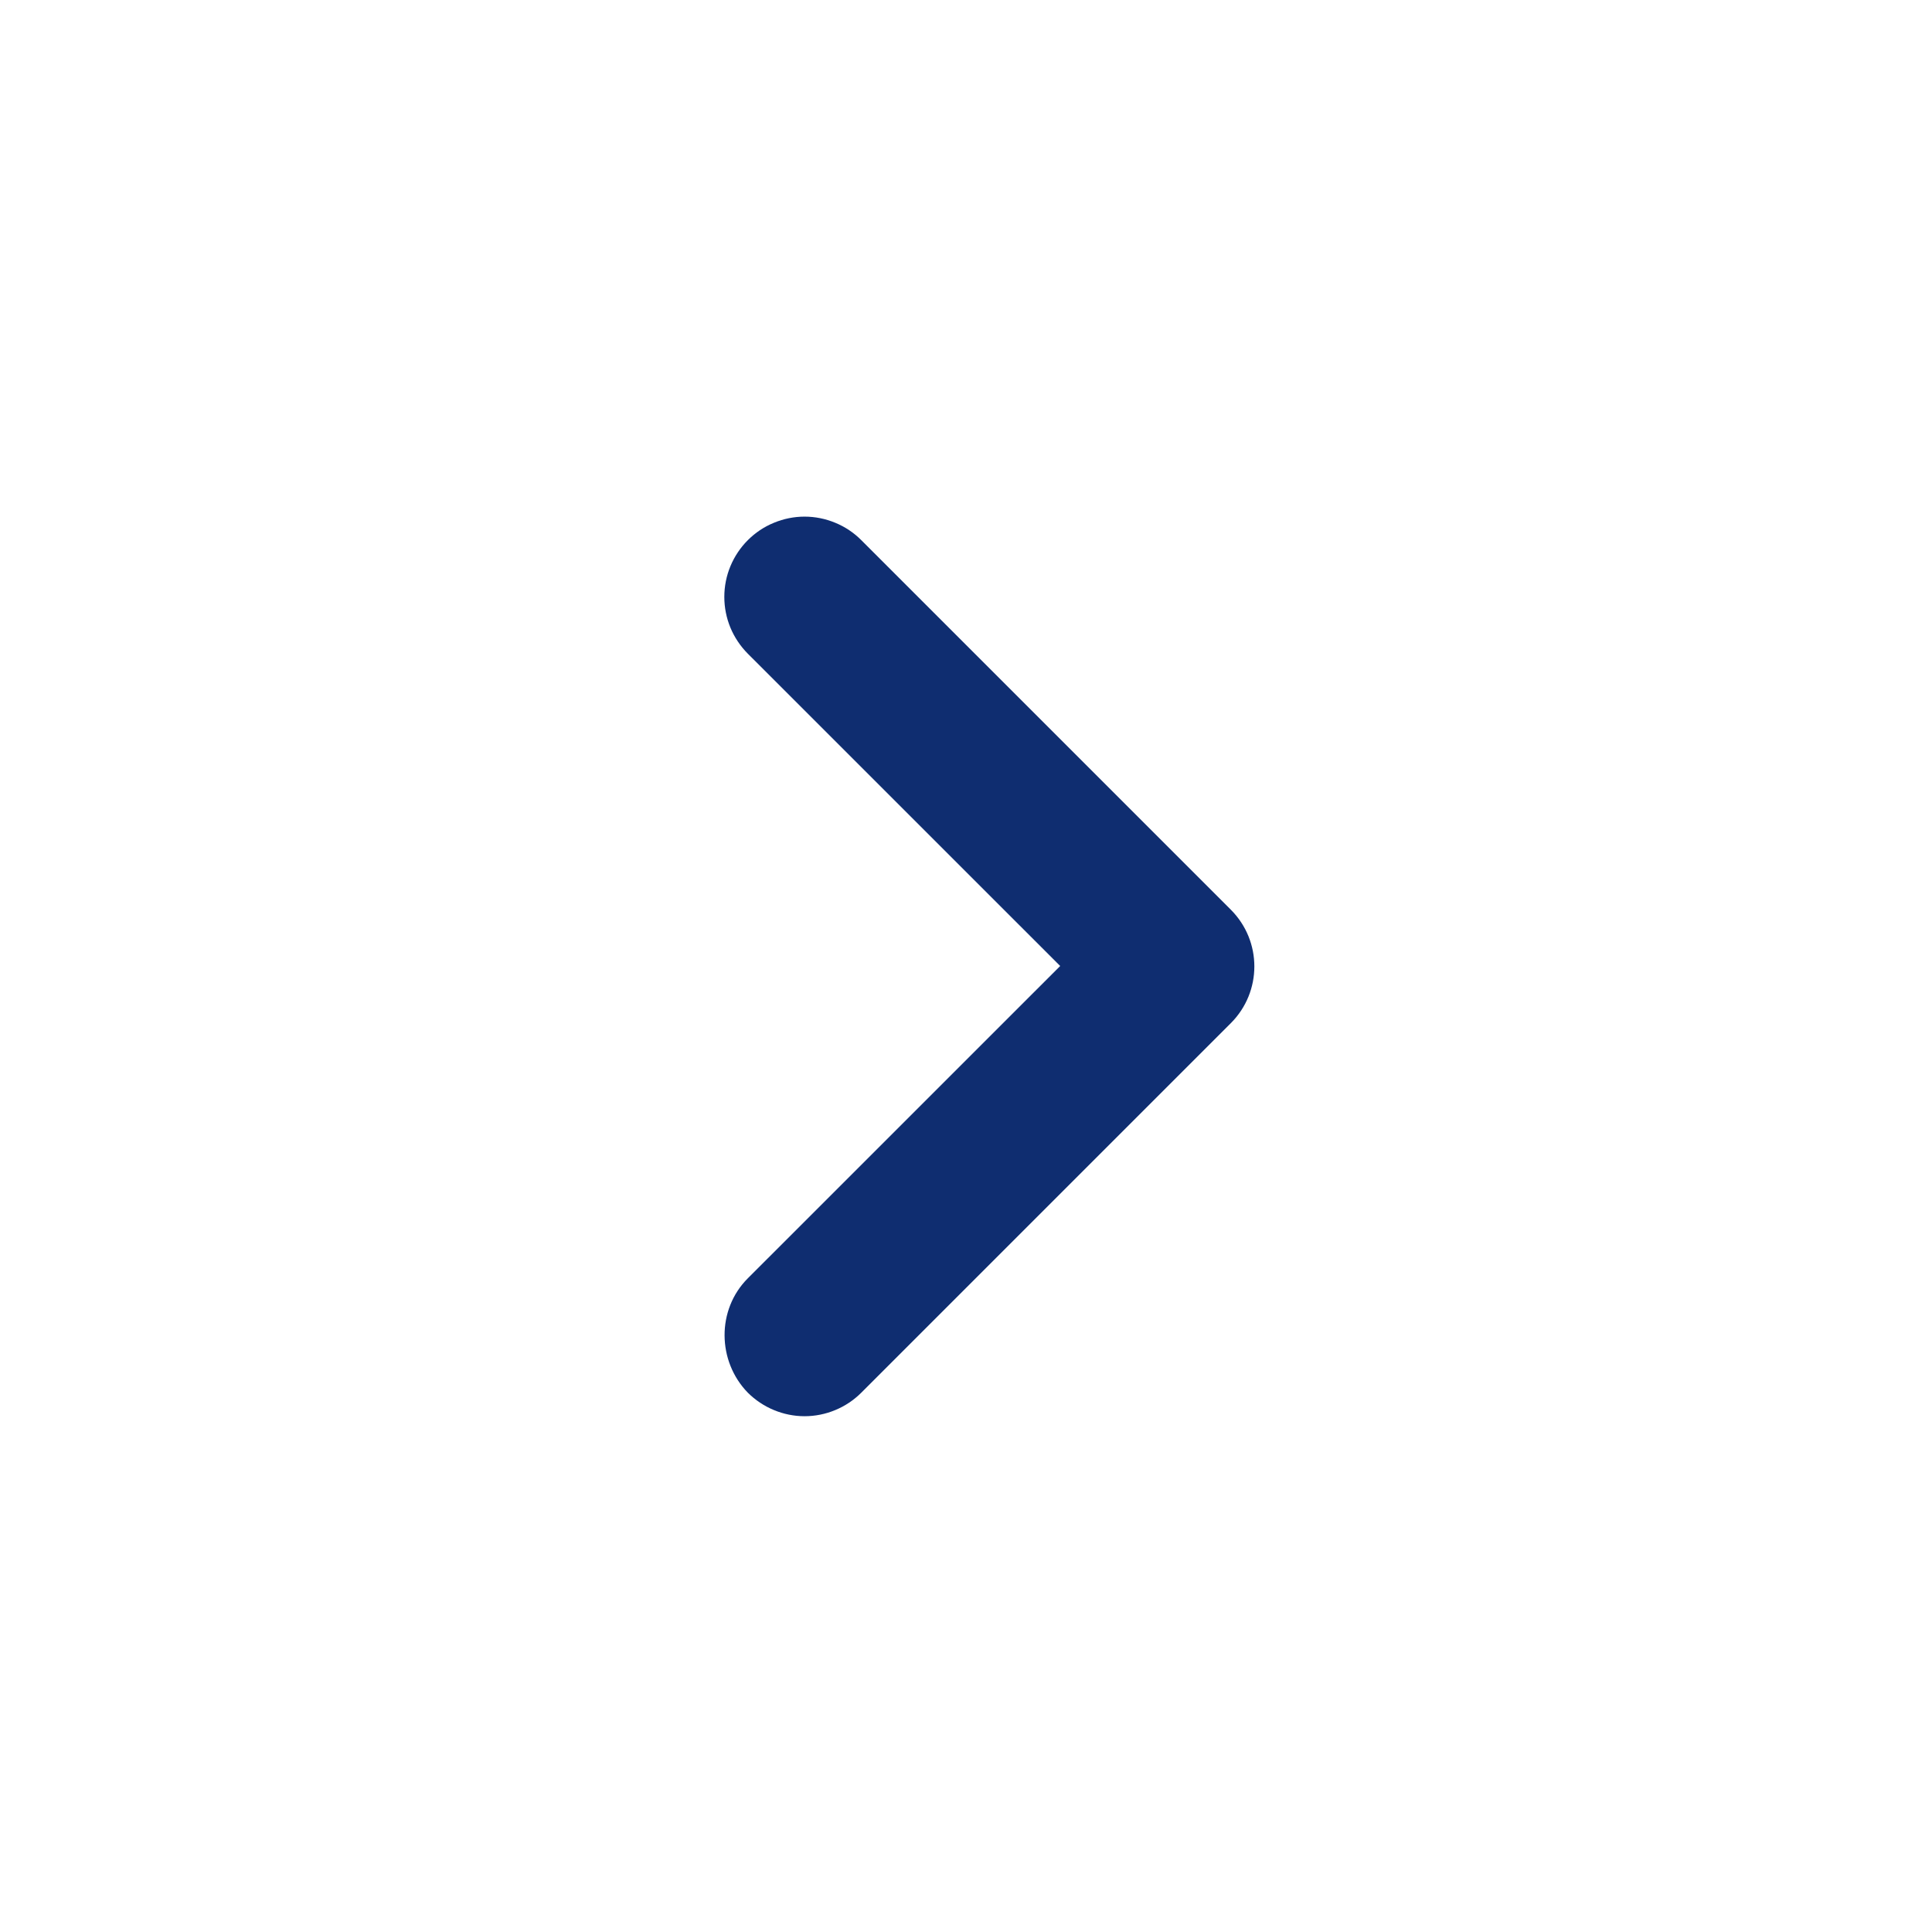 <svg width="32" height="32" viewBox="0 0 32 32" fill="none" xmlns="http://www.w3.org/2000/svg">
<path d="M12.386 21.173L17.56 16L12.386 10.827C12.263 10.703 12.165 10.557 12.098 10.396C12.031 10.234 11.997 10.061 11.997 9.887C11.997 9.712 12.031 9.539 12.098 9.378C12.165 9.217 12.263 9.07 12.386 8.947C12.51 8.823 12.656 8.725 12.818 8.659C12.979 8.592 13.152 8.557 13.326 8.557C13.501 8.557 13.674 8.592 13.835 8.659C13.996 8.725 14.143 8.823 14.266 8.947L20.386 15.067C20.906 15.587 20.906 16.427 20.386 16.947L14.266 23.067C14.143 23.19 13.997 23.288 13.835 23.355C13.674 23.422 13.501 23.457 13.326 23.457C13.152 23.457 12.979 23.422 12.818 23.355C12.656 23.288 12.51 23.19 12.386 23.067C11.88 22.547 11.866 21.693 12.386 21.173Z" fill="#0F2D70"/>
</svg>
